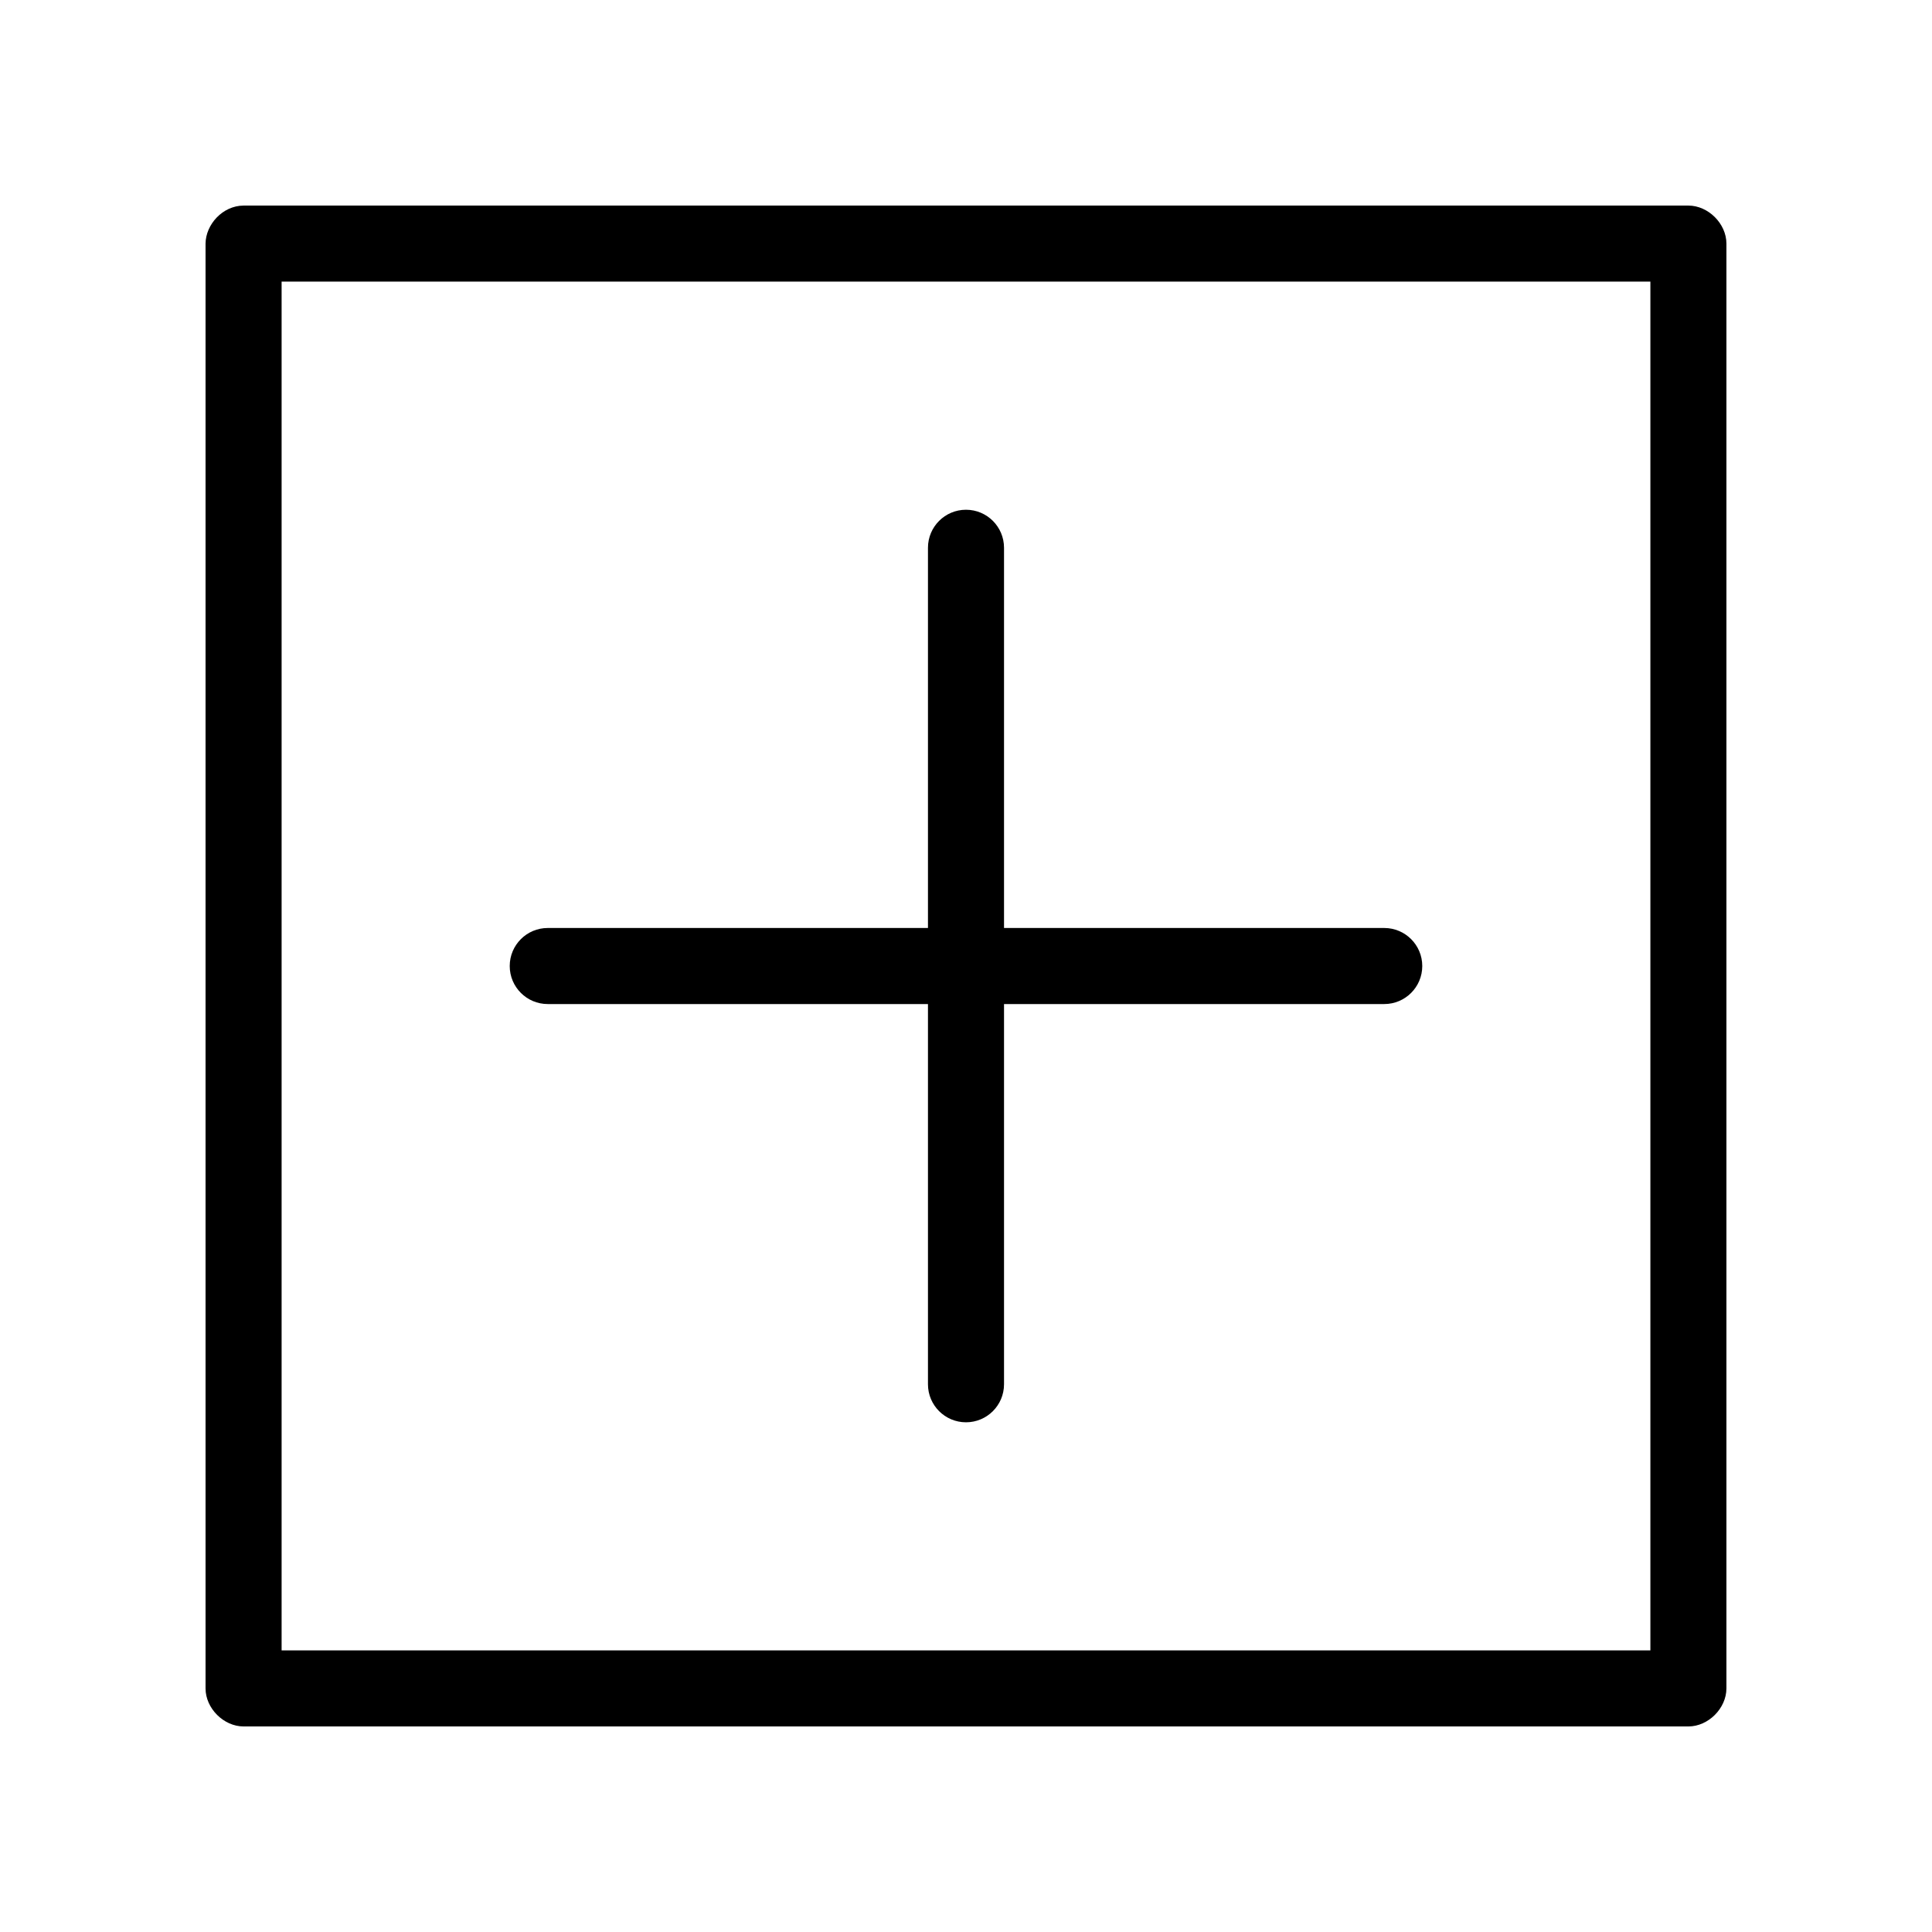 <?xml version="1.0" encoding="UTF-8"?>
<!-- Uploaded to: SVG Find, www.svgrepo.com, Generator: SVG Find Mixer Tools -->
<svg fill="#000000" width="800px" height="800px" version="1.1" viewBox="144 144 512 512" xmlns="http://www.w3.org/2000/svg">
 <path d="m208.55 198.48c-5.59 0.035-10.031 5.047-10.078 10.078v382.89c0 5.277 4.801 10.074 10.078 10.078h382.89c5.277 0 10.074-4.801 10.078-10.078v-382.89c0-5.277-4.801-10.074-10.078-10.078zm10.078 20.152h362.74v362.74h-362.74zm181.37 60.457c-5.566 0-10.078 4.512-10.078 10.078v100.76h-100.76c-5.566 0-10.078 4.512-10.078 10.078s4.512 10.078 10.078 10.078h100.76v100.76c0 5.566 4.512 10.078 10.078 10.078s10.078-4.512 10.078-10.078v-100.76h100.76c5.566 0 10.078-4.512 10.078-10.078s-4.512-10.078-10.078-10.078h-100.76v-100.76c0-5.566-4.512-10.078-10.078-10.078z"/>
</svg>